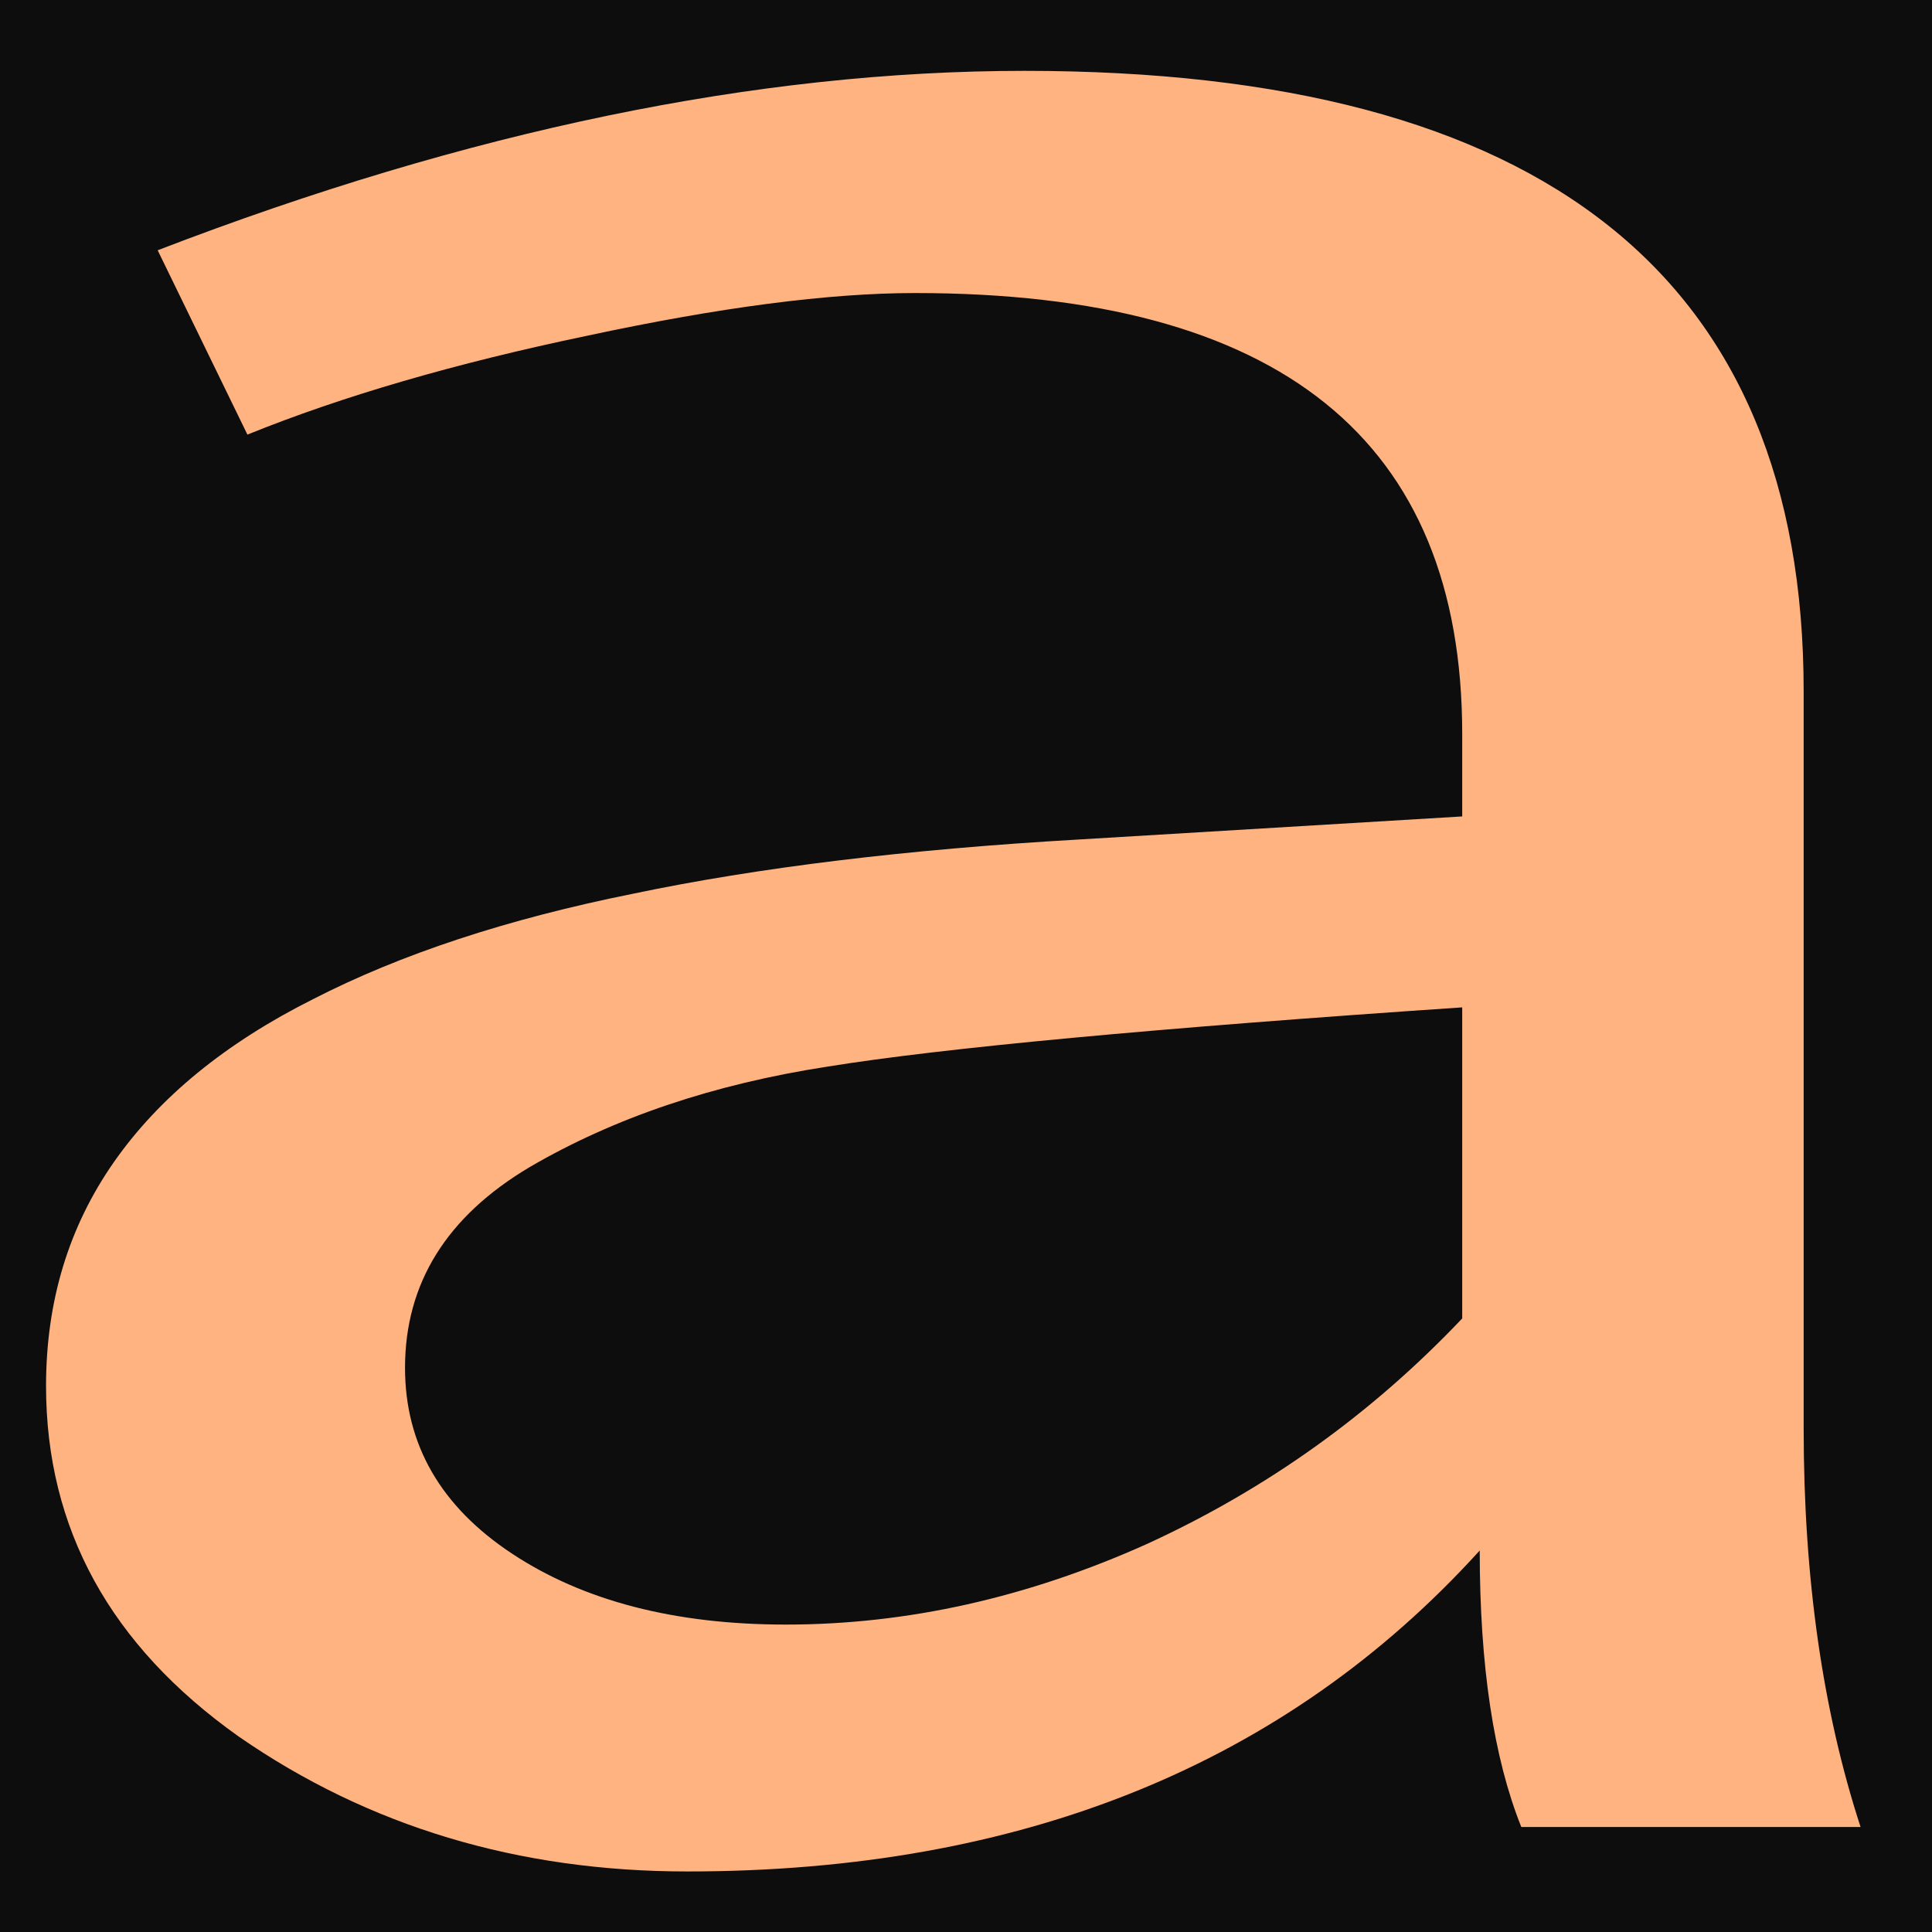 <?xml version="1.0" encoding="UTF-8" standalone="no"?>
<svg
   viewBox="0 0 100 100"
   version="1.1"
   id="svg1"
   sodipodi:docname="favicon.svg"
   inkscape:version="1.3.2 (091e20e, 2023-11-25)"
   xmlns:inkscape="http://www.inkscape.org/namespaces/inkscape"
   xmlns:sodipodi="http://sodipodi.sourceforge.net/DTD/sodipodi-0.dtd"
   xmlns="http://www.w3.org/2000/svg"
   xmlns:svg="http://www.w3.org/2000/svg">
  <defs
     id="defs1" />
  <sodipodi:namedview
     id="namedview1"
     pagecolor="#ffffff"
     bordercolor="#000000"
     borderopacity="0.25"
     inkscape:showpageshadow="2"
     inkscape:pageopacity="0.0"
     inkscape:pagecheckerboard="0"
     inkscape:deskcolor="#d1d1d1"
     inkscape:zoom="2.5901855"
     inkscape:cx="57.717873"
     inkscape:cy="51.540709"
     inkscape:window-width="1312"
     inkscape:window-height="768"
     inkscape:window-x="128"
     inkscape:window-y="78"
     inkscape:window-maximized="0"
     inkscape:current-layer="svg1" />
  <rect
     width="100"
     height="100"
     fill="#0d0d0d"
     id="rect1" />
  <path
     d="M 83.524,109.073 H 68.294 q -1.867,-6.19 -1.867,-16.508 -13.068,19.161 -35.57,19.161 -11.398,0 -20.143,-8.057 -8.647,-8.156 -8.647,-20.929 0,-7.566 3.046,-13.363 3.046,-5.797 8.942,-9.728 5.896,-4.029 14.346,-6.289 8.45,-2.358 20.045,-3.243 l 17.195,-1.376 v -4.913 q 0,-26.333 -24.565,-26.333 -5.797,0 -14.739,2.555 -8.843,2.456 -15.23,5.896 L 7.078,14.941 Q 28.008,4.23 45.989,4.23 q 34.98,0 34.98,37.044 v 44.02 q 0,13.363 2.555,23.779 z M 65.641,78.711 V 60.14 q -20.733,1.867 -28.495,3.537 -7.664,1.572 -13.363,5.994 -5.601,4.422 -5.601,11.988 0,6.878 4.815,11.103 4.815,4.225 12.282,4.225 8.156,0 16.213,-4.815 8.057,-4.913 14.149,-13.462 z"
     id="text1"
     style="font-size:201.235px;font-family:monospace;text-anchor:middle;fill:#ffb380;stroke-width:3.354"
     transform="scale(1.153,0.867)"
     aria-label="a" />
</svg>
